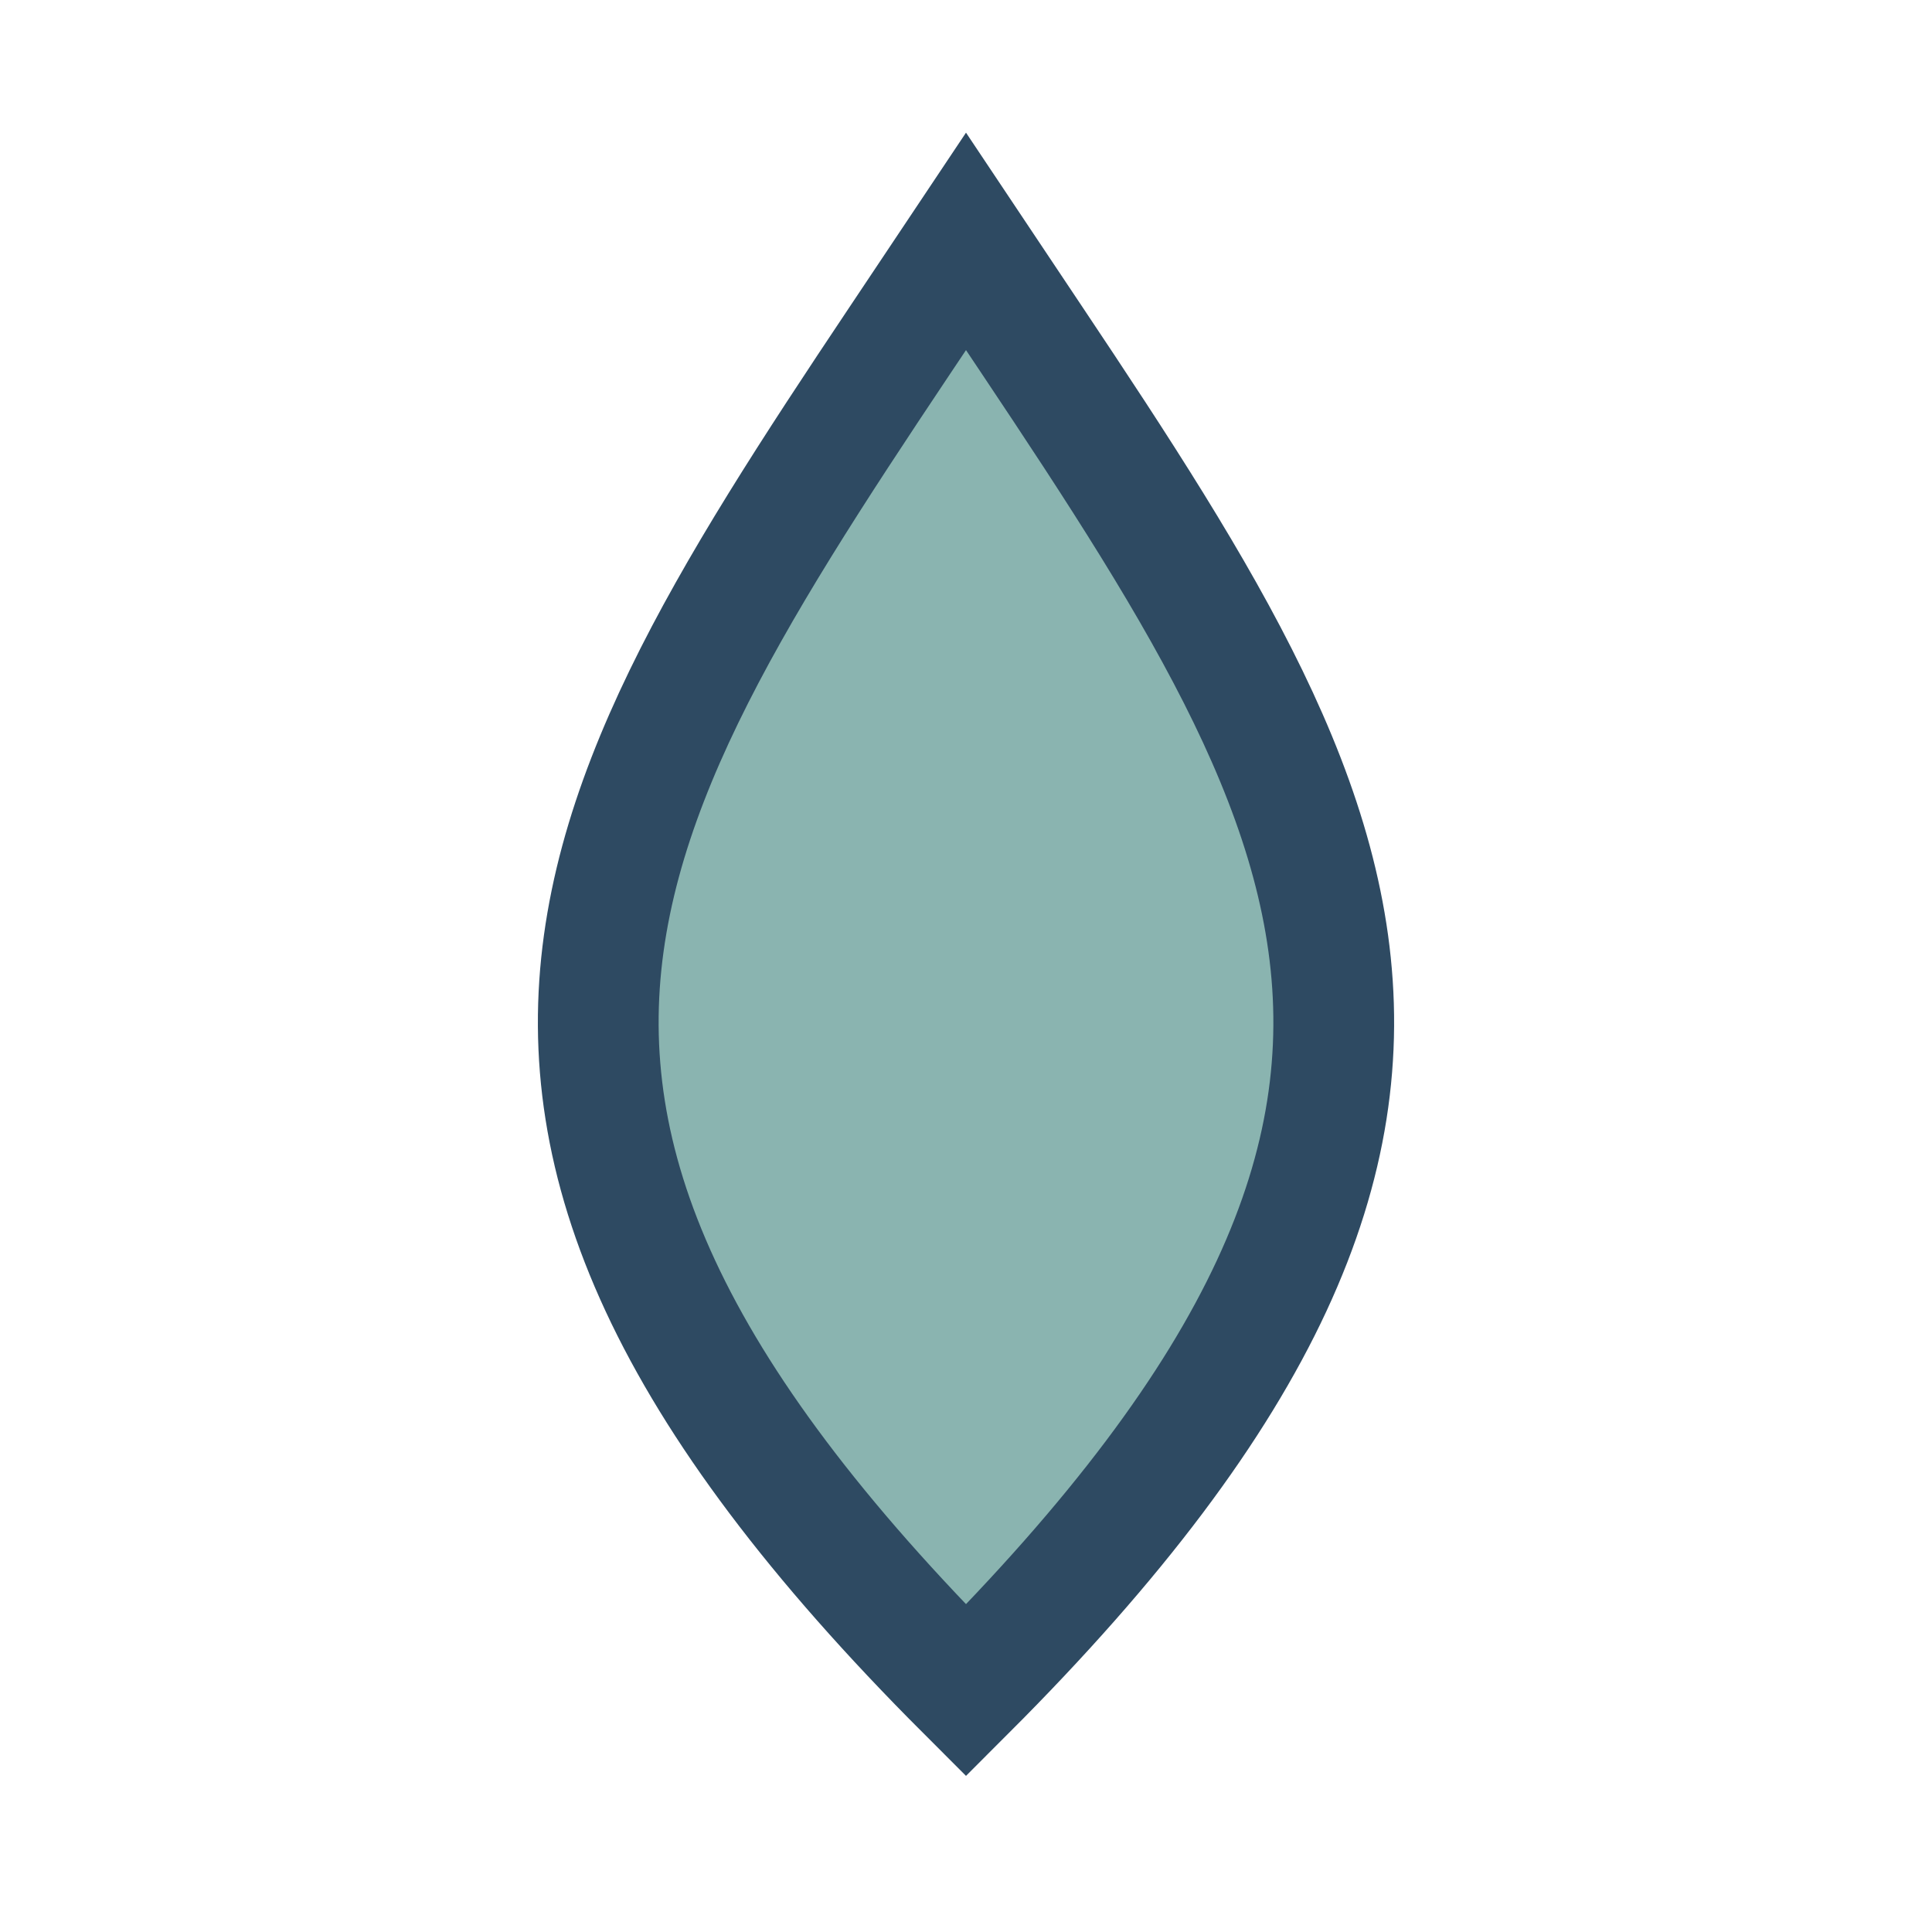 <?xml version="1.0" encoding="UTF-8"?>
<svg xmlns="http://www.w3.org/2000/svg" width="32" height="32" viewBox="0 0 32 32"><path d="M16 4C10 13 6 18 16 28c10-10 6-15 0-24z" fill="#8AB4B0" stroke="#2E4A62" stroke-width="2"/></svg>